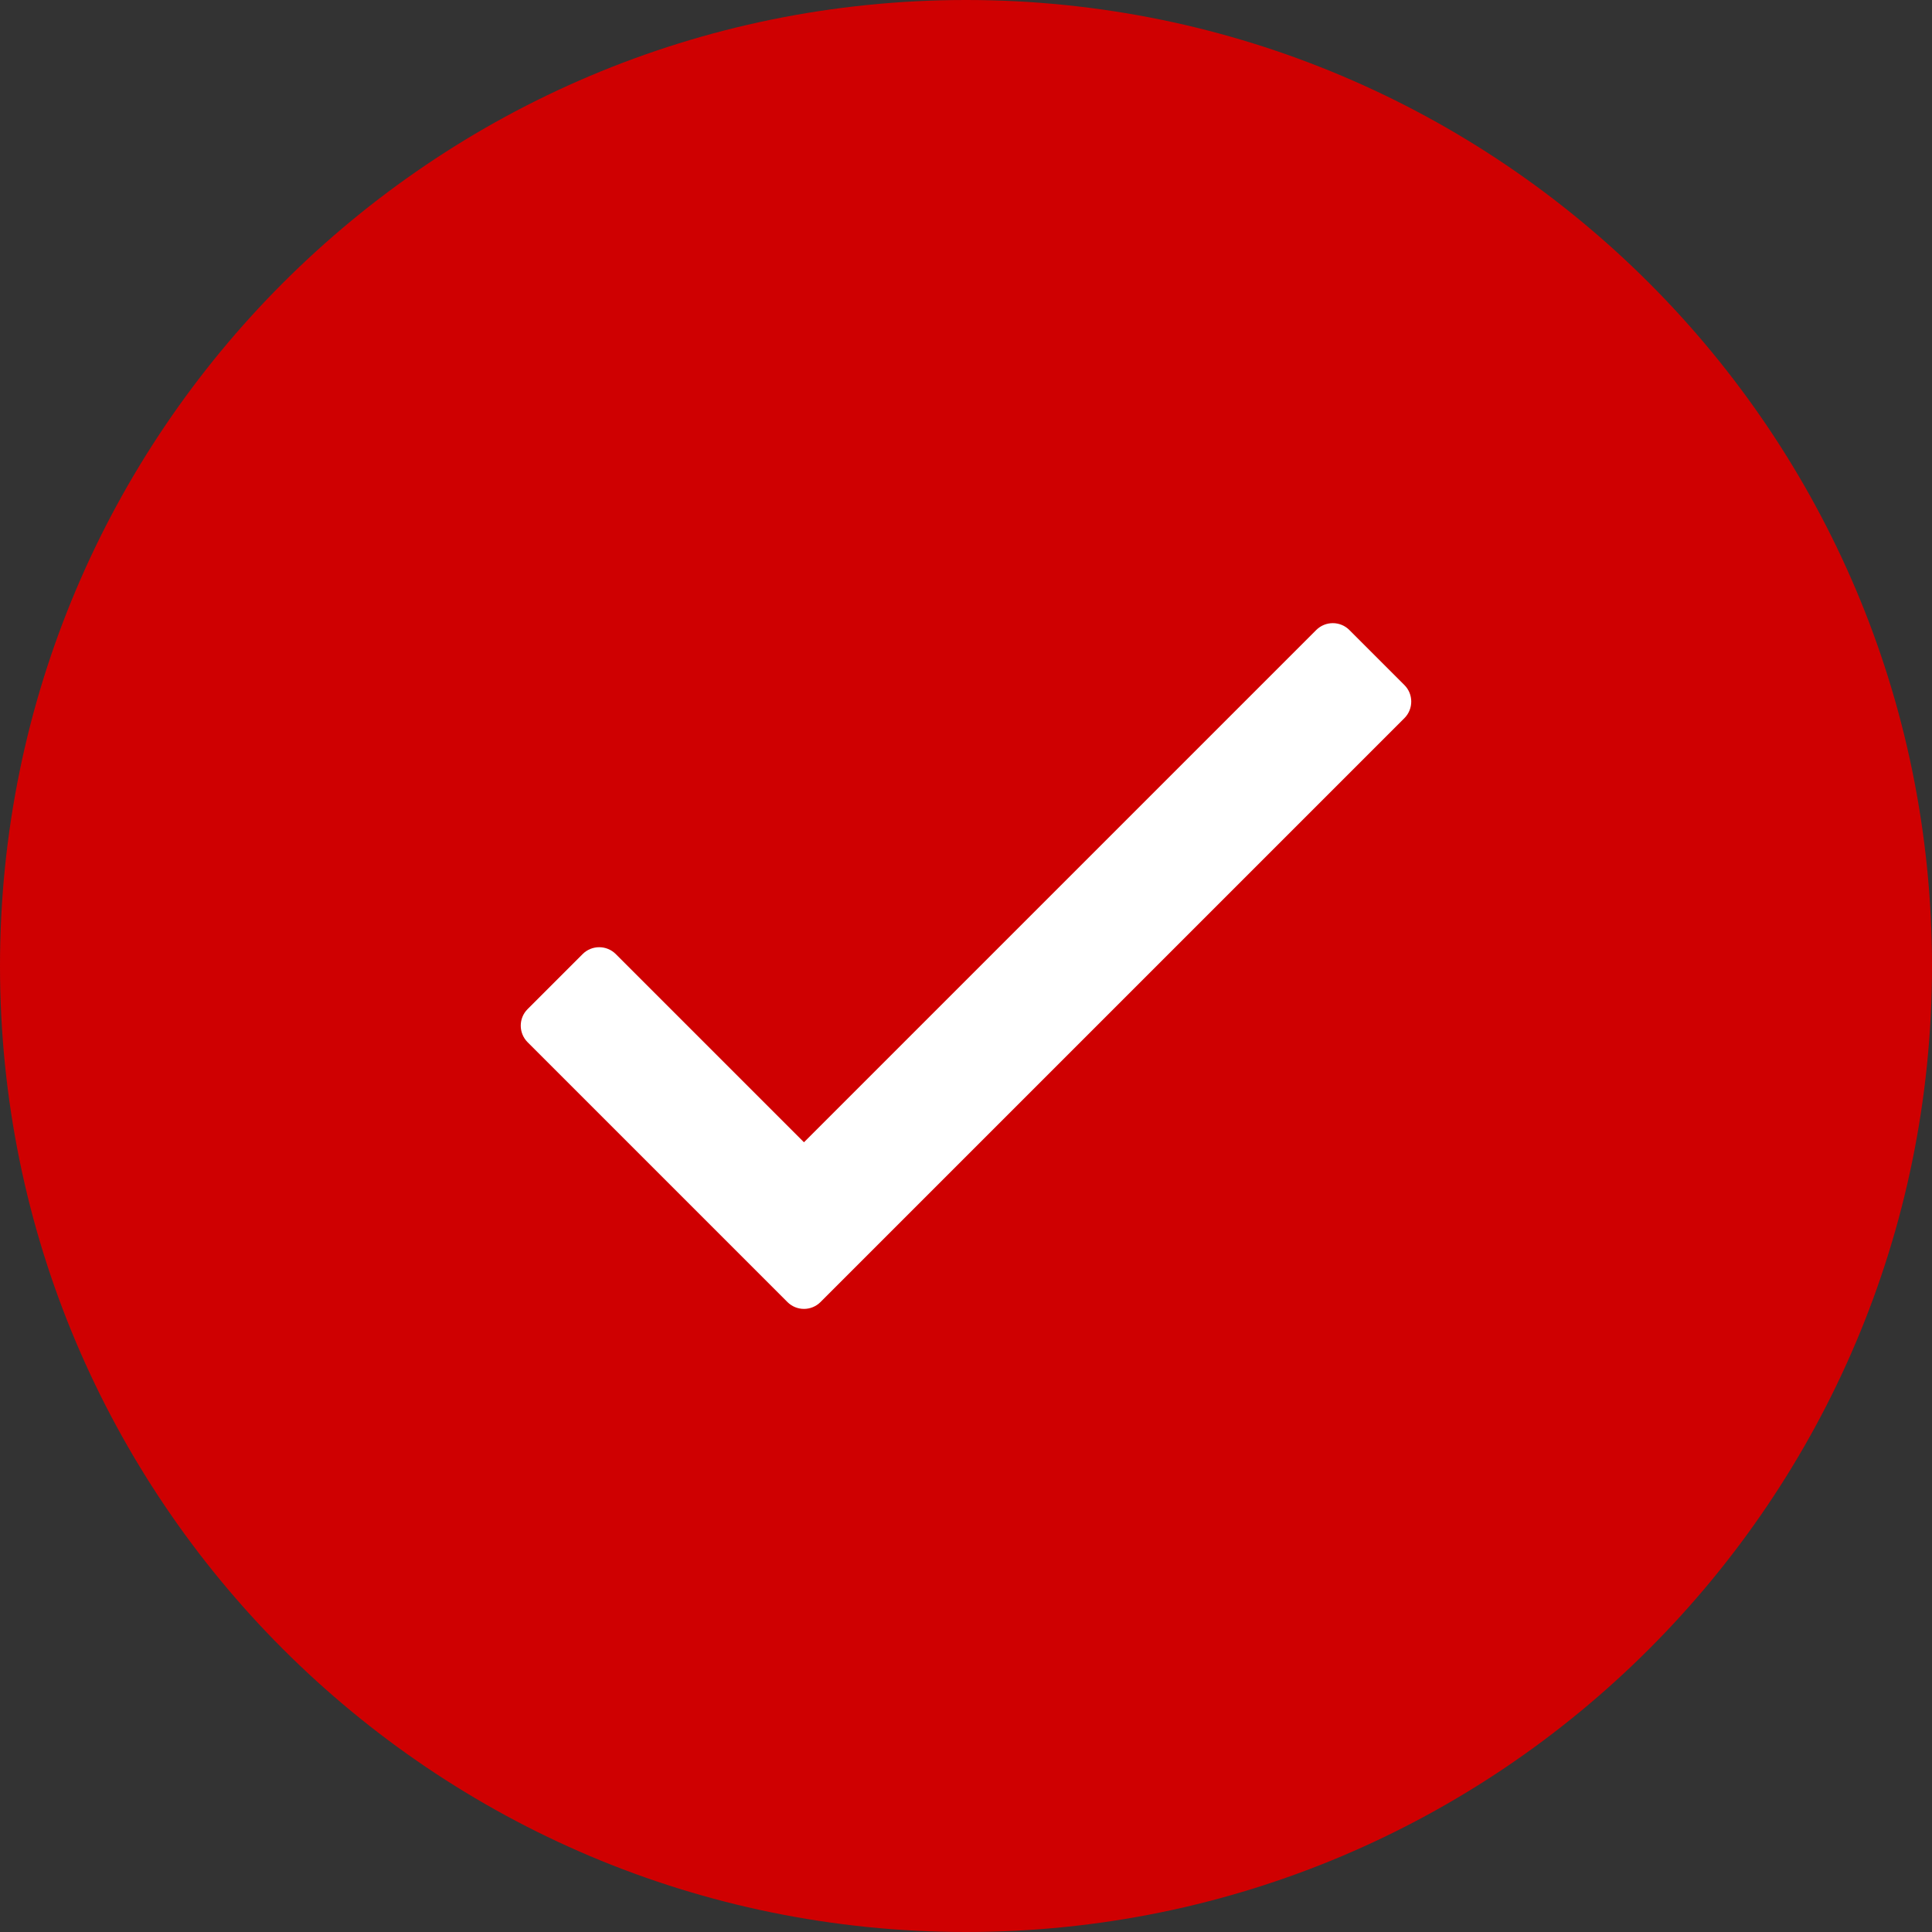 <svg width="30" height="30" viewBox="0 0 30 30" fill="none" xmlns="http://www.w3.org/2000/svg">
<rect x="0" y="0" width="30" height="30" fill="#333333" stroke="none"/>
<path d="M0 15C0 6.716 6.716 0 15 0C23.284 0 30 6.716 30 15C30 23.284 23.284 30 15 30C6.716 30 0 23.284 0 15Z" fill="#CF0001"/>
<path d="M20.439 9.782L12.484 17.737L9.561 14.814C9.419 14.673 9.19 14.673 9.048 14.814L8.192 15.67C8.051 15.811 8.051 16.041 8.192 16.183L12.227 20.218C12.369 20.36 12.599 20.36 12.741 20.218L21.808 11.151C21.949 11.009 21.949 10.779 21.808 10.638L20.952 9.782C20.811 9.641 20.581 9.641 20.439 9.782Z" fill="white"/>
</svg>
